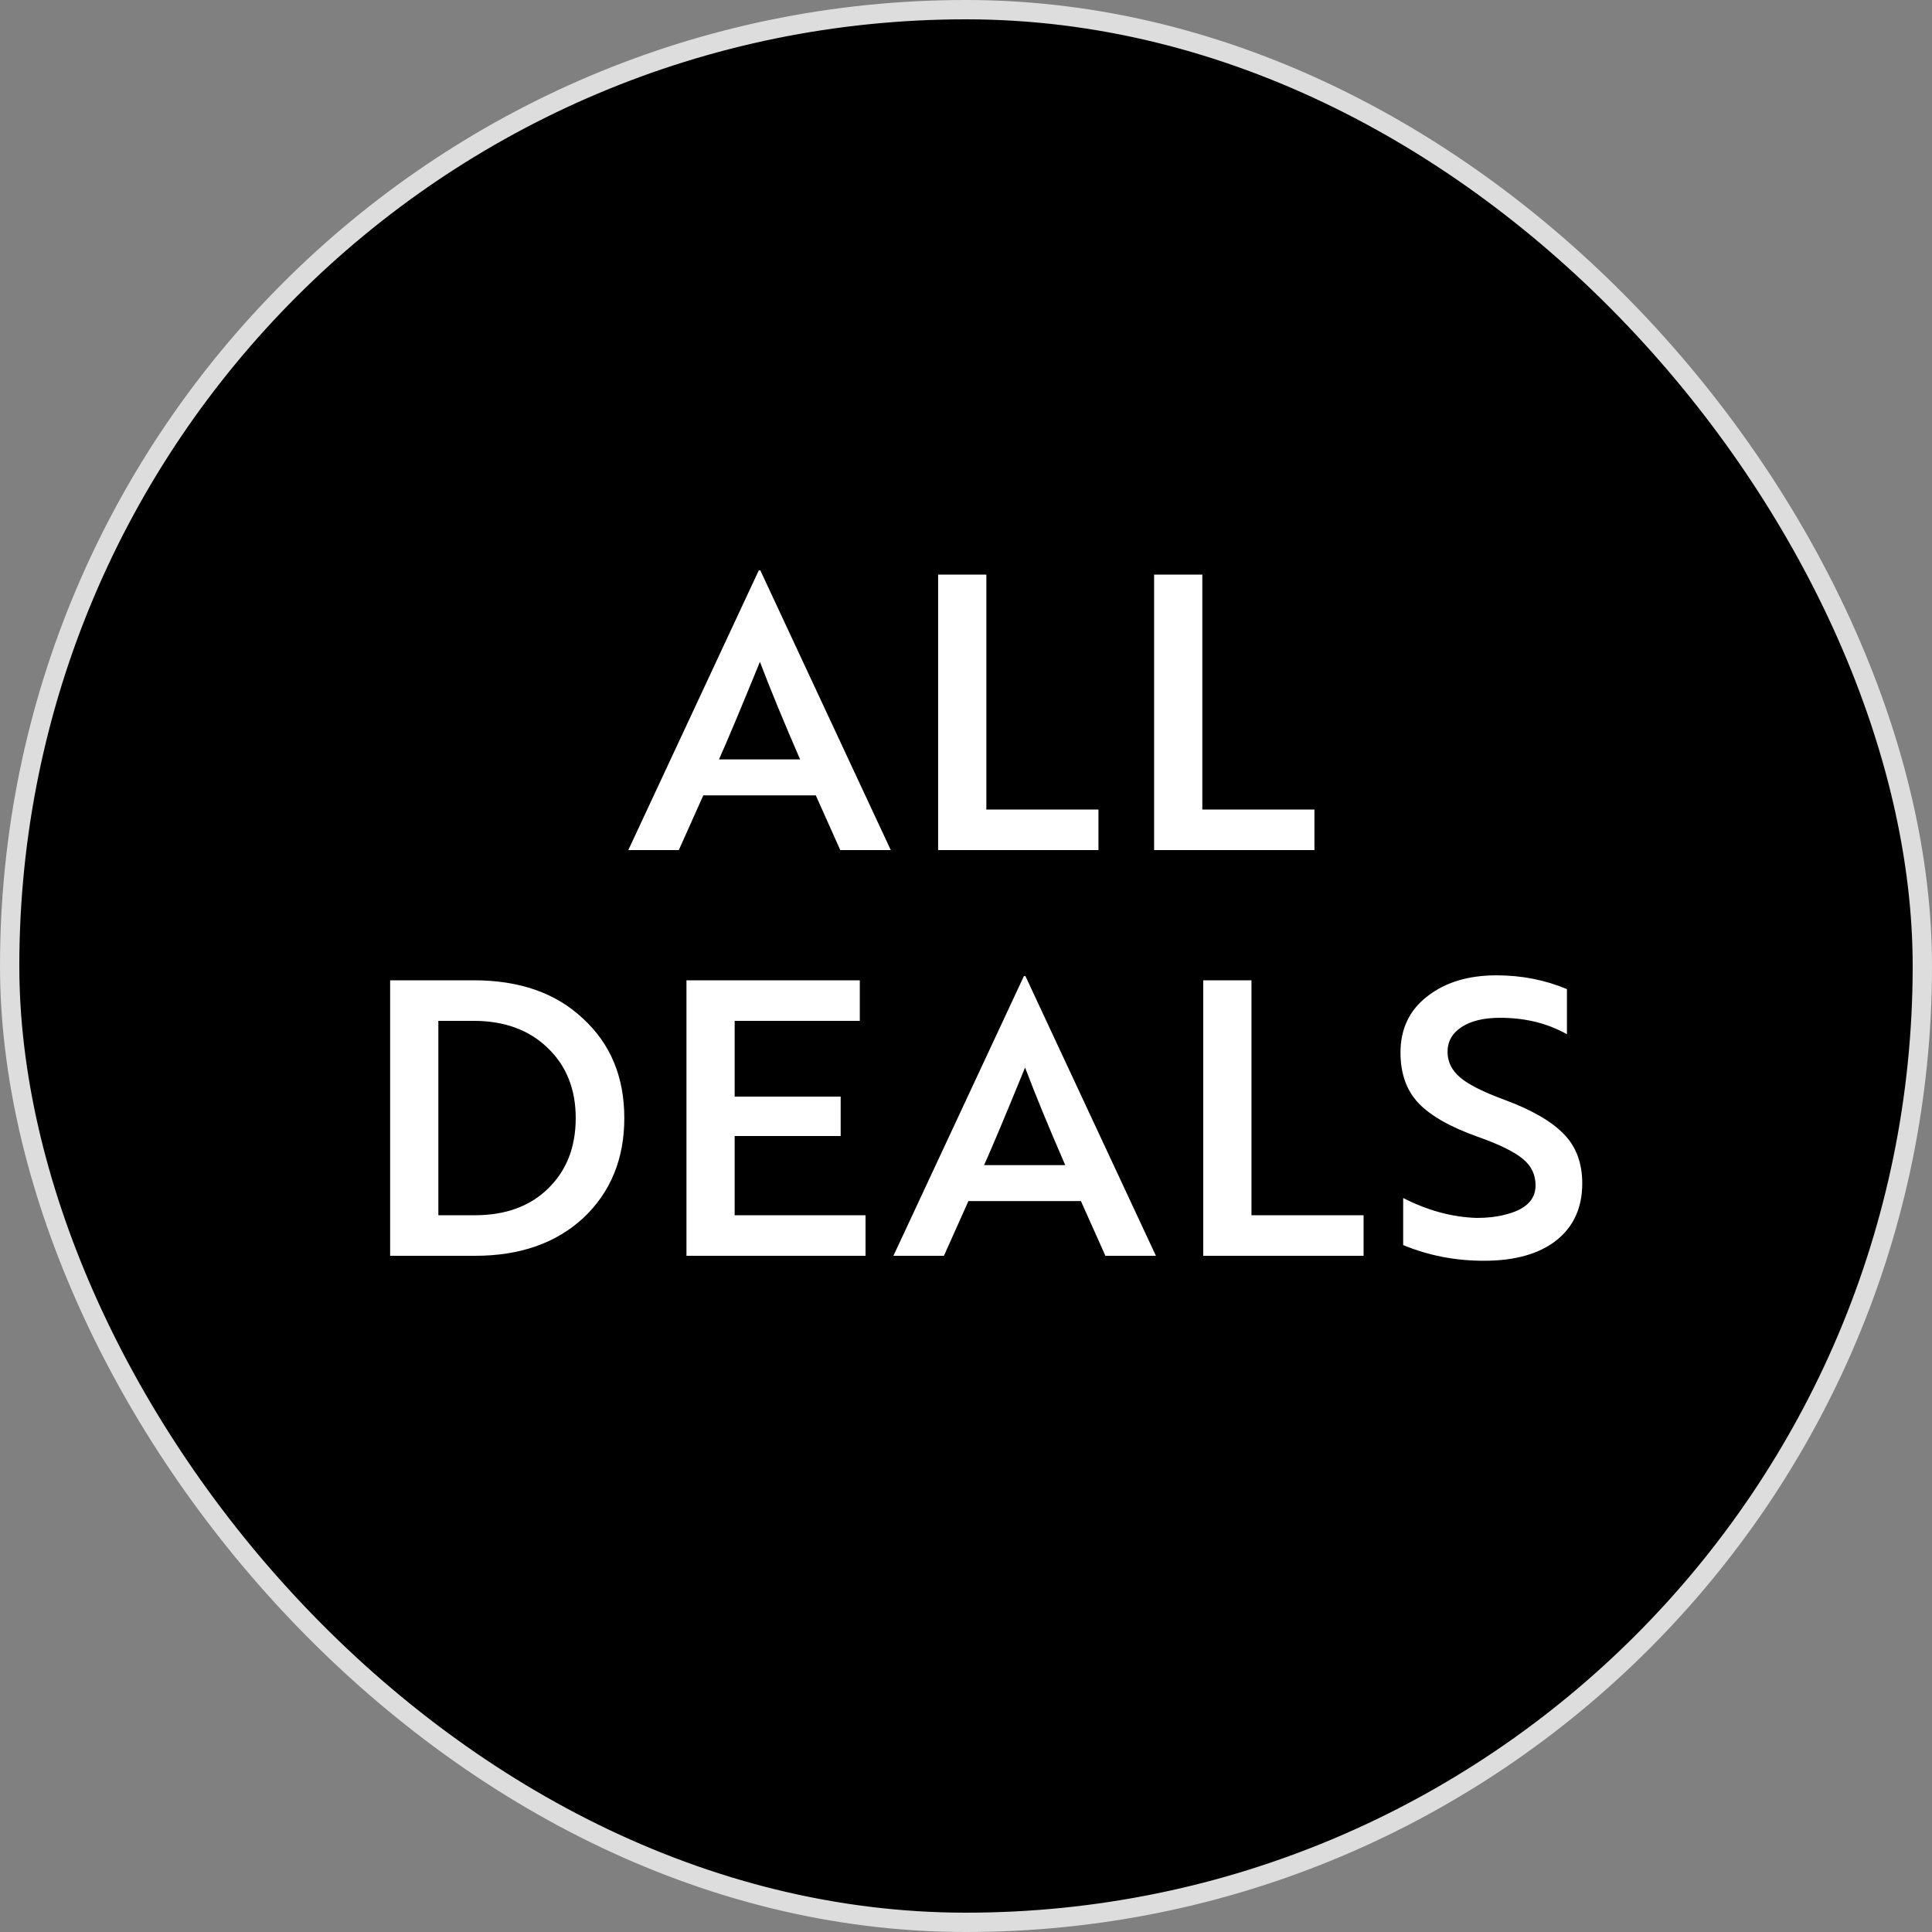 <svg width="100" height="100" viewBox="0 0 100 100" fill="none" xmlns="http://www.w3.org/2000/svg">
<rect x="0" y="0" width="100" height="100" fill="#808080" stroke="none"/>
<rect x="0.5" y="0.5" width="99" height="99" rx="49.5" fill="black"/>
<rect x="0.5" y="0.5" width="99" height="99" rx="49.5" stroke="#DDDDDD"/>
<path d="M35.135 44H32.521L39.275 29.522H39.354L46.107 44H43.493L42.225 41.168H36.403L35.135 44ZM37.215 39.306H41.413C40.569 37.365 39.875 35.682 39.334 34.256C38.33 36.712 37.624 38.395 37.215 39.306ZM56.856 41.901V44H48.557V29.74H51.053V41.901H56.856ZM68.035 41.901V44H59.737V29.74H62.232V41.901H68.035ZM24.59 65H20.193V50.74H24.531C26.894 50.74 28.776 51.4 30.175 52.721C31.601 54.028 32.314 55.744 32.314 57.87C32.314 59.983 31.608 61.706 30.195 63.039C28.782 64.346 26.914 65 24.59 65ZM24.511 52.839H22.689V62.901H24.57C26.168 62.901 27.436 62.438 28.373 61.514C29.324 60.59 29.799 59.375 29.799 57.87C29.799 56.378 29.317 55.17 28.353 54.246C27.389 53.308 26.109 52.839 24.511 52.839ZM44.8 62.901V65H35.531V50.74H44.503V52.839H38.026V56.761H43.513V58.801H38.026V62.901H44.8ZM48.858 65H46.243L52.997 50.522H53.076L59.83 65H57.216L55.948 62.168H50.125L48.858 65ZM50.937 60.306H55.136C54.291 58.365 53.598 56.682 53.057 55.256C52.053 57.712 51.347 59.395 50.937 60.306ZM70.579 62.901V65H62.28V50.74H64.776V62.901H70.579ZM76.807 65.257C75.328 65.257 73.935 64.987 72.628 64.445V62.009C73.895 62.656 75.163 63 76.43 63.039C76.985 63.039 77.46 62.986 77.856 62.881C78.939 62.63 79.48 62.122 79.48 61.356C79.48 60.801 79.263 60.346 78.827 59.989C78.391 59.62 77.612 59.237 76.49 58.84C75.077 58.339 74.054 57.758 73.42 57.098C72.799 56.437 72.489 55.566 72.489 54.483C72.489 53.255 72.951 52.285 73.875 51.572C74.8 50.846 75.995 50.483 77.46 50.483C78.754 50.483 79.969 50.72 81.104 51.196V53.533C80.101 52.965 78.946 52.681 77.638 52.681C76.807 52.681 76.146 52.839 75.658 53.156C75.169 53.473 74.925 53.902 74.925 54.444C74.925 54.959 75.143 55.401 75.579 55.771C76.014 56.14 76.774 56.523 77.856 56.919C79.282 57.447 80.312 58.042 80.946 58.702C81.58 59.349 81.897 60.2 81.897 61.257C81.897 62.511 81.448 63.495 80.55 64.208C79.652 64.908 78.404 65.257 76.807 65.257Z" fill="white"/>
</svg>
